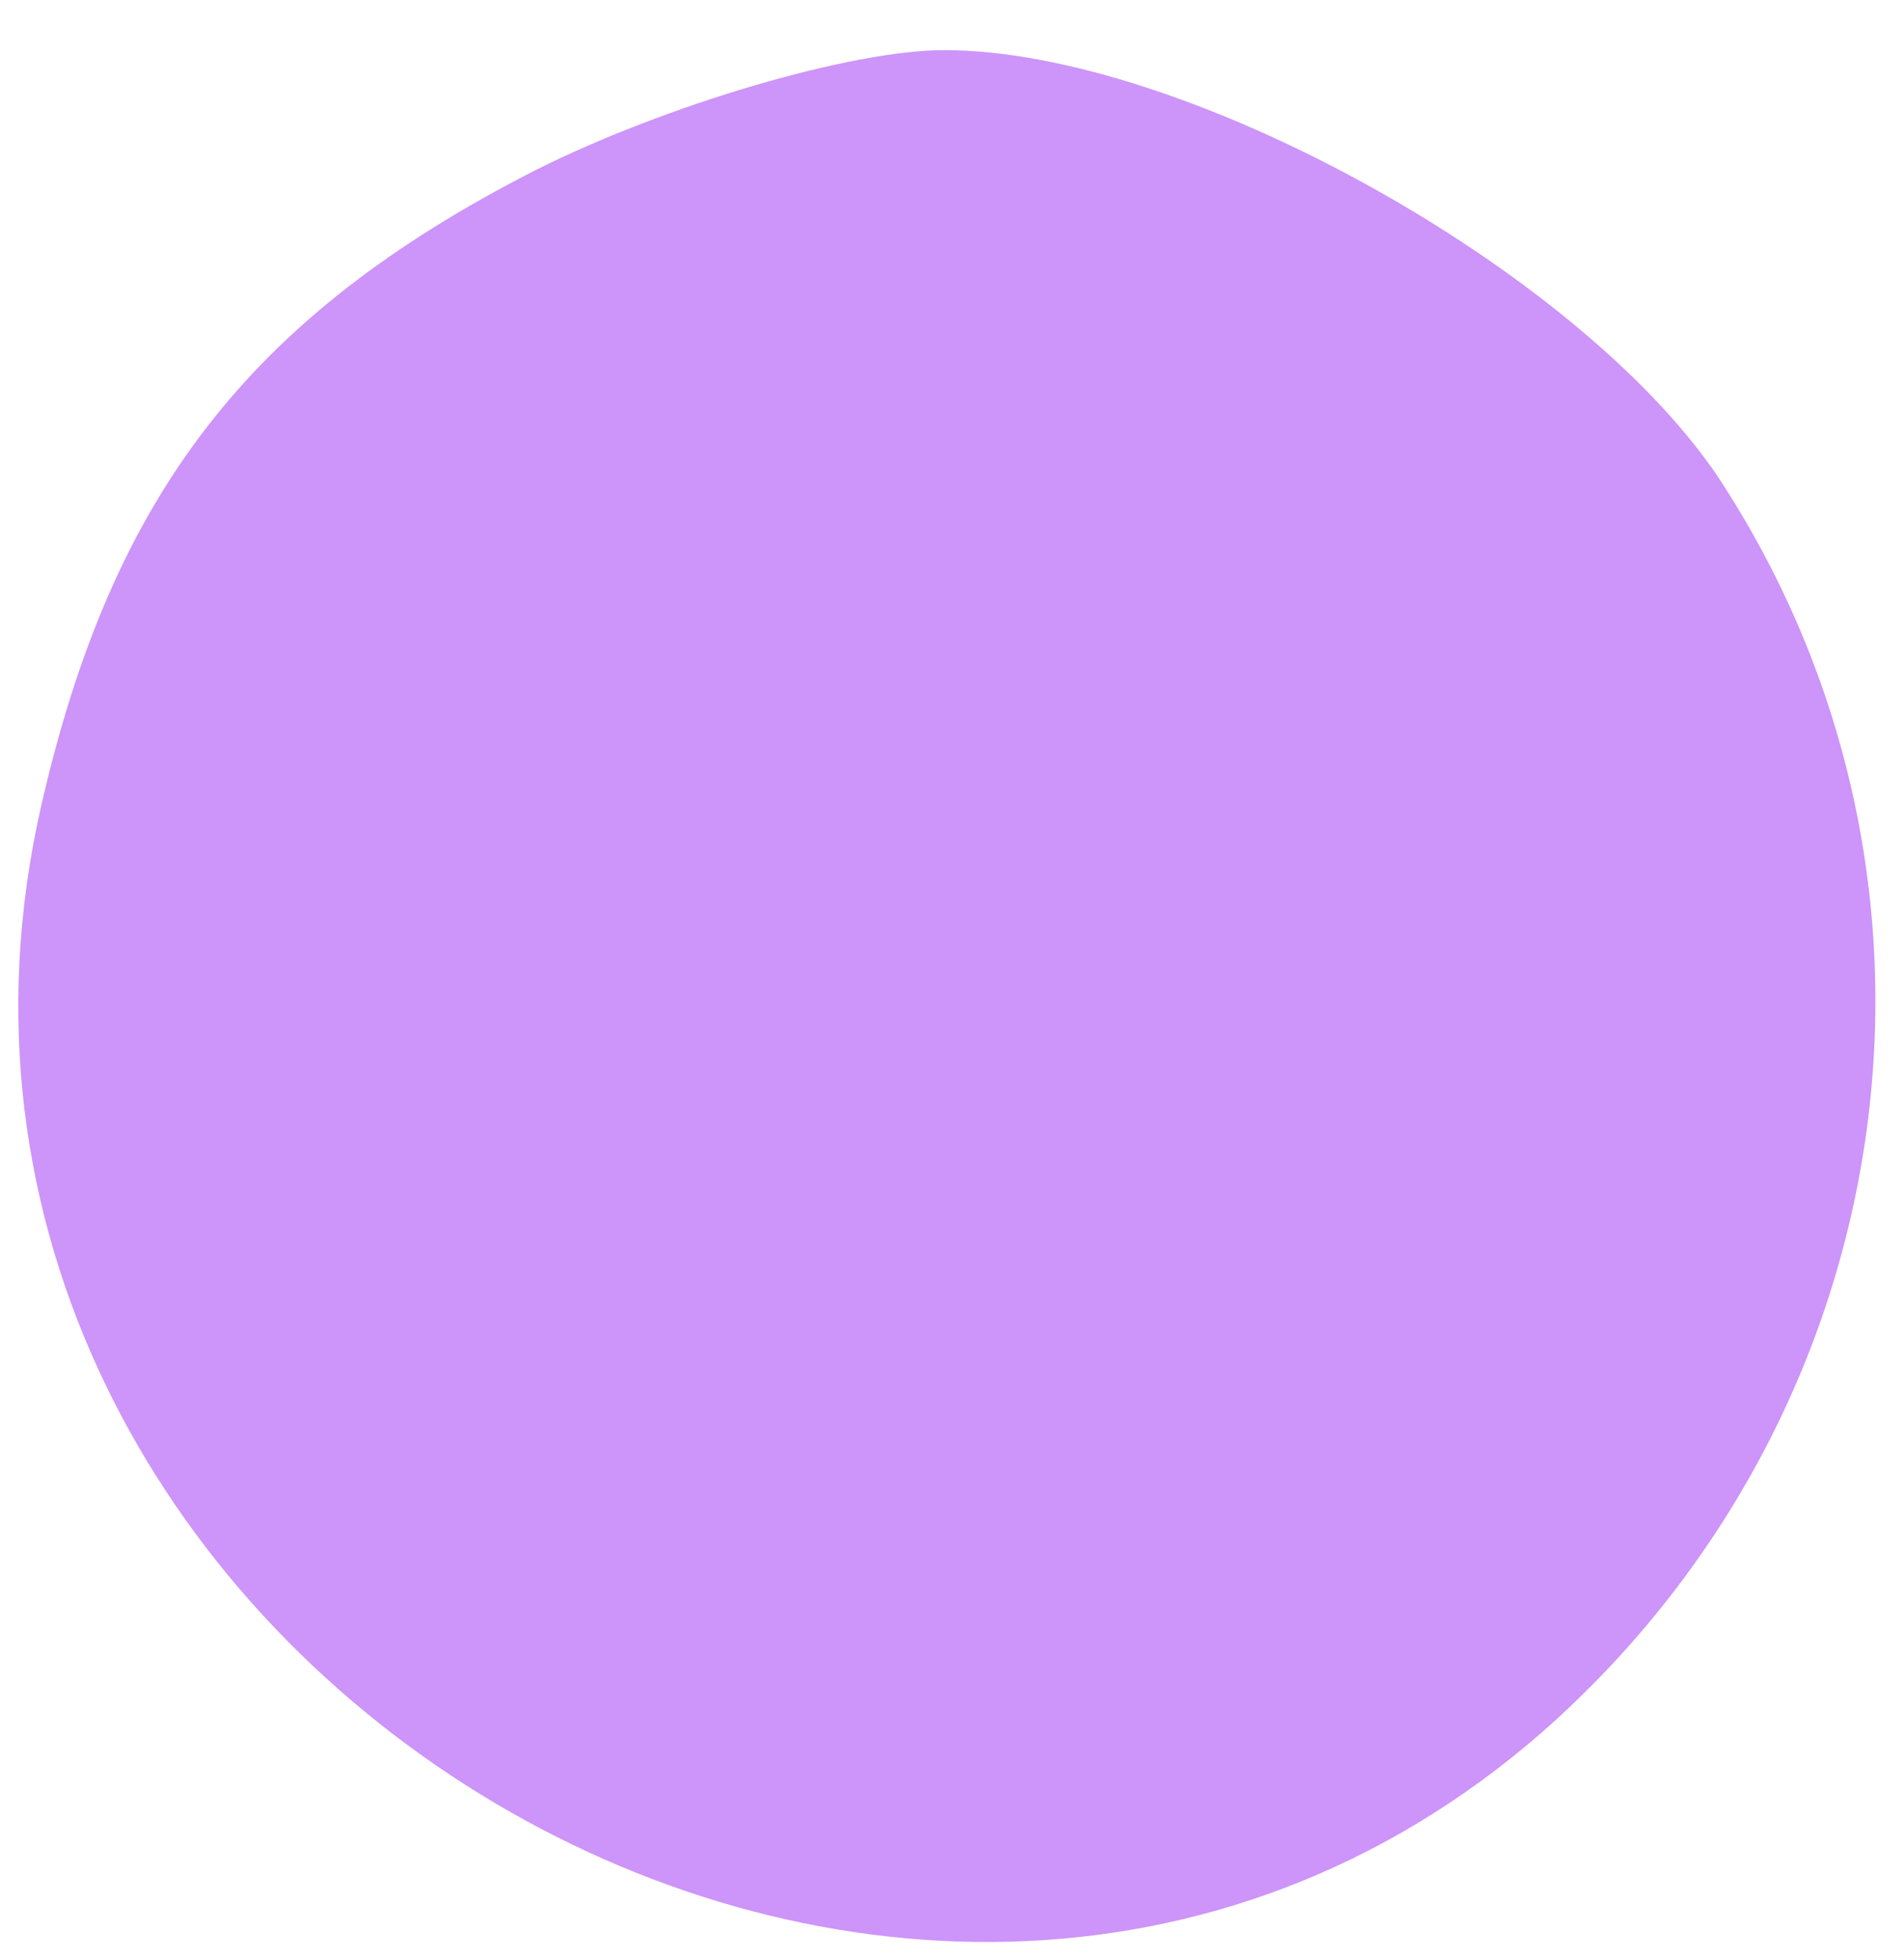 <?xml version="1.0" encoding="UTF-8"?> <svg xmlns="http://www.w3.org/2000/svg" width="35" height="36" viewBox="0 0 35 36" fill="none"><path d="M9.854 3.121C4.554 5.821 2.054 9.121 0.754 14.821C-2.746 30.221 16.554 42.121 28.354 31.821C35.054 25.921 36.454 16.121 31.554 8.721C28.954 4.921 21.754 0.921 17.354 0.921C15.654 0.921 12.254 1.921 9.854 3.121Z" fill="#CD94F9"></path></svg> 